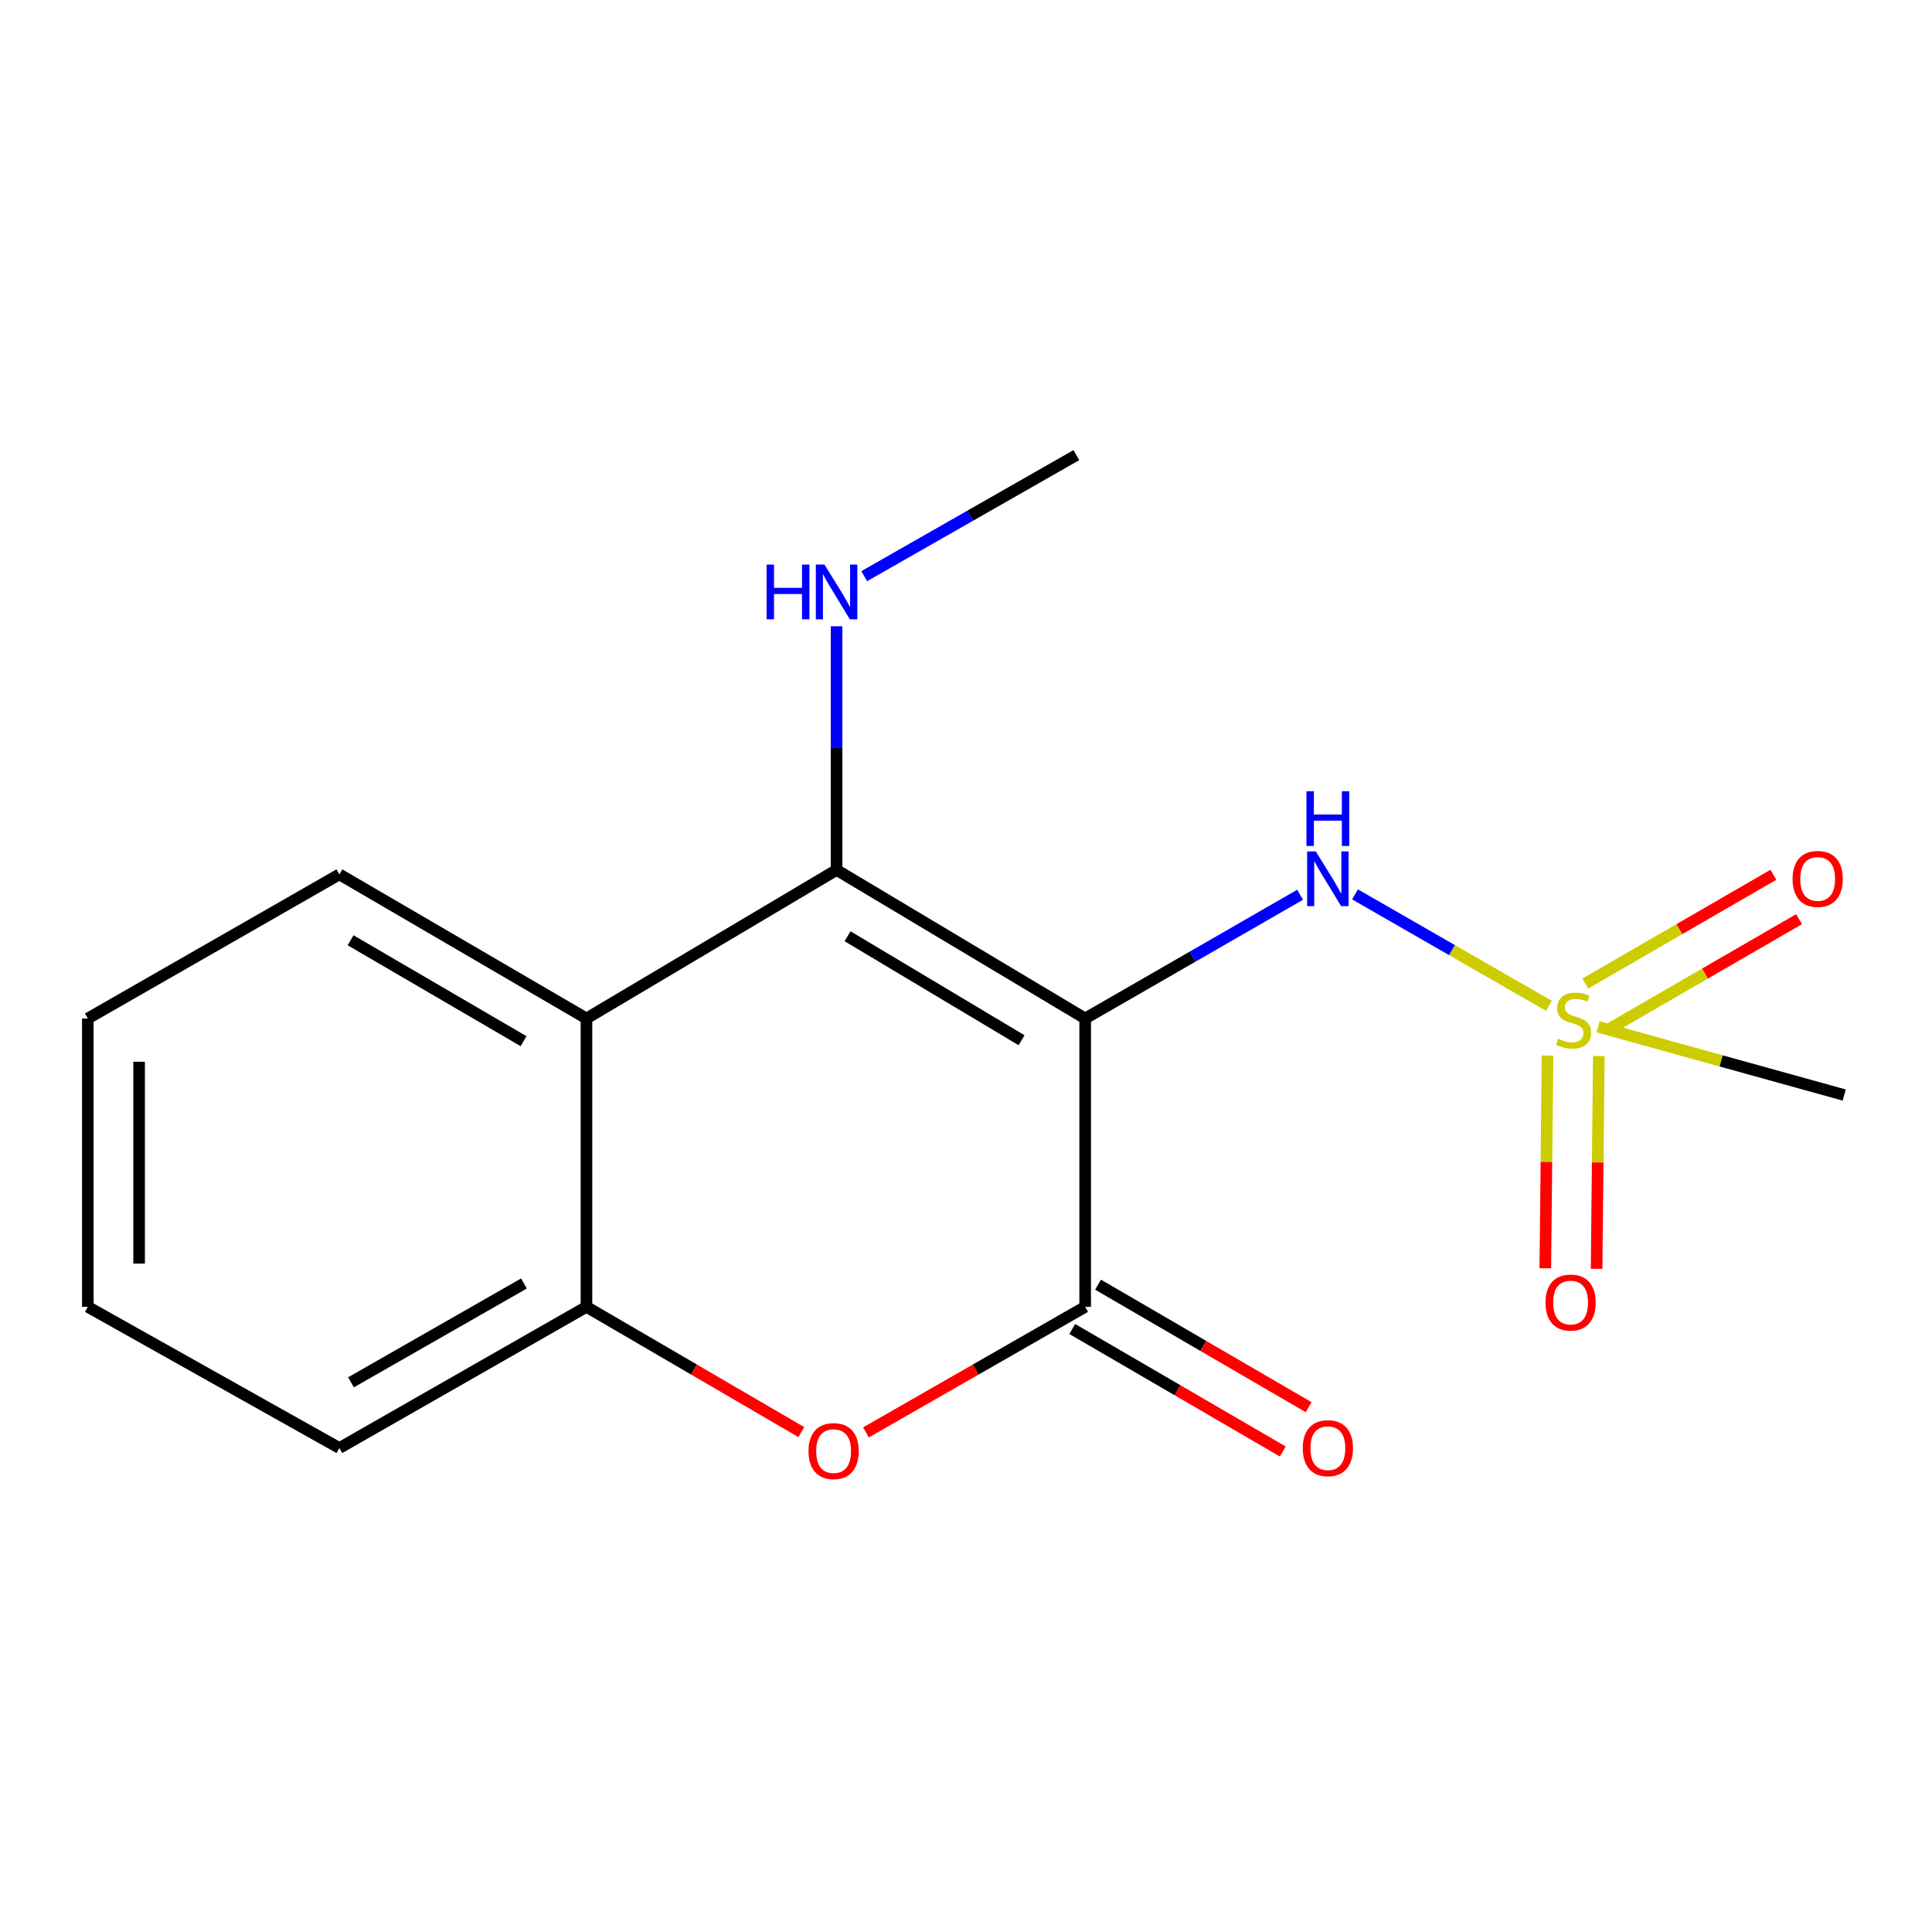 <?xml version='1.0' encoding='iso-8859-1'?>
<svg version='1.1' baseProfile='full'
              xmlns='http://www.w3.org/2000/svg'
                      xmlns:rdkit='http://www.rdkit.org/xml'
                      xmlns:xlink='http://www.w3.org/1999/xlink'
                  xml:space='preserve'
width='1000px' height='1000px' viewBox='0 0 1000 1000'>
<!-- END OF HEADER -->
<rect style='opacity:1.0;fill:#FFFFFF;stroke:none' width='1000' height='1000' x='0' y='0'> </rect>
<path class='bond-0' d='M 561.682,527.17 L 433.008,450.282' style='fill:none;fill-rule:evenodd;stroke:#000000;stroke-width:6px;stroke-linecap:butt;stroke-linejoin:miter;stroke-opacity:1' />
<path class='bond-0' d='M 528.763,538.427 L 438.691,484.605' style='fill:none;fill-rule:evenodd;stroke:#000000;stroke-width:6px;stroke-linecap:butt;stroke-linejoin:miter;stroke-opacity:1' />
<path class='bond-1' d='M 561.682,527.17 L 561.682,676.419' style='fill:none;fill-rule:evenodd;stroke:#000000;stroke-width:6px;stroke-linecap:butt;stroke-linejoin:miter;stroke-opacity:1' />
<path class='bond-5' d='M 561.682,527.17 L 617.31,495.147' style='fill:none;fill-rule:evenodd;stroke:#000000;stroke-width:6px;stroke-linecap:butt;stroke-linejoin:miter;stroke-opacity:1' />
<path class='bond-5' d='M 617.31,495.147 L 672.938,463.123' style='fill:none;fill-rule:evenodd;stroke:#0000FF;stroke-width:6px;stroke-linecap:butt;stroke-linejoin:miter;stroke-opacity:1' />
<path class='bond-4' d='M 433.008,450.282 L 303.553,527.17' style='fill:none;fill-rule:evenodd;stroke:#000000;stroke-width:6px;stroke-linecap:butt;stroke-linejoin:miter;stroke-opacity:1' />
<path class='bond-10' d='M 433.008,450.282 L 433.008,387.213' style='fill:none;fill-rule:evenodd;stroke:#000000;stroke-width:6px;stroke-linecap:butt;stroke-linejoin:miter;stroke-opacity:1' />
<path class='bond-10' d='M 433.008,387.213 L 433.008,324.145' style='fill:none;fill-rule:evenodd;stroke:#0000FF;stroke-width:6px;stroke-linecap:butt;stroke-linejoin:miter;stroke-opacity:1' />
<path class='bond-3' d='M 561.682,676.419 L 504.954,708.915' style='fill:none;fill-rule:evenodd;stroke:#000000;stroke-width:6px;stroke-linecap:butt;stroke-linejoin:miter;stroke-opacity:1' />
<path class='bond-3' d='M 504.954,708.915 L 448.226,741.41' style='fill:none;fill-rule:evenodd;stroke:#FF0000;stroke-width:6px;stroke-linecap:butt;stroke-linejoin:miter;stroke-opacity:1' />
<path class='bond-9' d='M 555.007,687.893 L 609.5,719.596' style='fill:none;fill-rule:evenodd;stroke:#000000;stroke-width:6px;stroke-linecap:butt;stroke-linejoin:miter;stroke-opacity:1' />
<path class='bond-9' d='M 609.5,719.596 L 663.993,751.299' style='fill:none;fill-rule:evenodd;stroke:#FF0000;stroke-width:6px;stroke-linecap:butt;stroke-linejoin:miter;stroke-opacity:1' />
<path class='bond-9' d='M 568.357,664.945 L 622.85,696.648' style='fill:none;fill-rule:evenodd;stroke:#000000;stroke-width:6px;stroke-linecap:butt;stroke-linejoin:miter;stroke-opacity:1' />
<path class='bond-9' d='M 622.85,696.648 L 677.344,728.351' style='fill:none;fill-rule:evenodd;stroke:#FF0000;stroke-width:6px;stroke-linecap:butt;stroke-linejoin:miter;stroke-opacity:1' />
<path class='bond-2' d='M 801.724,520.612 L 751.533,491.767' style='fill:none;fill-rule:evenodd;stroke:#CCCC00;stroke-width:6px;stroke-linecap:butt;stroke-linejoin:miter;stroke-opacity:1' />
<path class='bond-2' d='M 751.533,491.767 L 701.341,462.922' style='fill:none;fill-rule:evenodd;stroke:#0000FF;stroke-width:6px;stroke-linecap:butt;stroke-linejoin:miter;stroke-opacity:1' />
<path class='bond-7' d='M 833.846,532.066 L 882.52,503.914' style='fill:none;fill-rule:evenodd;stroke:#CCCC00;stroke-width:6px;stroke-linecap:butt;stroke-linejoin:miter;stroke-opacity:1' />
<path class='bond-7' d='M 882.52,503.914 L 931.193,475.762' style='fill:none;fill-rule:evenodd;stroke:#FF0000;stroke-width:6px;stroke-linecap:butt;stroke-linejoin:miter;stroke-opacity:1' />
<path class='bond-7' d='M 820.554,509.084 L 869.227,480.932' style='fill:none;fill-rule:evenodd;stroke:#CCCC00;stroke-width:6px;stroke-linecap:butt;stroke-linejoin:miter;stroke-opacity:1' />
<path class='bond-7' d='M 869.227,480.932 L 917.901,452.78' style='fill:none;fill-rule:evenodd;stroke:#FF0000;stroke-width:6px;stroke-linecap:butt;stroke-linejoin:miter;stroke-opacity:1' />
<path class='bond-8' d='M 801.003,546.333 L 800.425,601.4' style='fill:none;fill-rule:evenodd;stroke:#CCCC00;stroke-width:6px;stroke-linecap:butt;stroke-linejoin:miter;stroke-opacity:1' />
<path class='bond-8' d='M 800.425,601.4 L 799.847,656.467' style='fill:none;fill-rule:evenodd;stroke:#FF0000;stroke-width:6px;stroke-linecap:butt;stroke-linejoin:miter;stroke-opacity:1' />
<path class='bond-8' d='M 827.55,546.611 L 826.972,601.679' style='fill:none;fill-rule:evenodd;stroke:#CCCC00;stroke-width:6px;stroke-linecap:butt;stroke-linejoin:miter;stroke-opacity:1' />
<path class='bond-8' d='M 826.972,601.679 L 826.394,656.746' style='fill:none;fill-rule:evenodd;stroke:#FF0000;stroke-width:6px;stroke-linecap:butt;stroke-linejoin:miter;stroke-opacity:1' />
<path class='bond-11' d='M 827.185,531.463 L 890.865,549.125' style='fill:none;fill-rule:evenodd;stroke:#CCCC00;stroke-width:6px;stroke-linecap:butt;stroke-linejoin:miter;stroke-opacity:1' />
<path class='bond-11' d='M 890.865,549.125 L 954.545,566.787' style='fill:none;fill-rule:evenodd;stroke:#000000;stroke-width:6px;stroke-linecap:butt;stroke-linejoin:miter;stroke-opacity:1' />
<path class='bond-6' d='M 414.773,741.268 L 359.163,708.843' style='fill:none;fill-rule:evenodd;stroke:#FF0000;stroke-width:6px;stroke-linecap:butt;stroke-linejoin:miter;stroke-opacity:1' />
<path class='bond-6' d='M 359.163,708.843 L 303.553,676.419' style='fill:none;fill-rule:evenodd;stroke:#000000;stroke-width:6px;stroke-linecap:butt;stroke-linejoin:miter;stroke-opacity:1' />
<path class='bond-12' d='M 303.553,527.17 L 175.662,452.568' style='fill:none;fill-rule:evenodd;stroke:#000000;stroke-width:6px;stroke-linecap:butt;stroke-linejoin:miter;stroke-opacity:1' />
<path class='bond-12' d='M 270.993,538.912 L 181.469,486.691' style='fill:none;fill-rule:evenodd;stroke:#000000;stroke-width:6px;stroke-linecap:butt;stroke-linejoin:miter;stroke-opacity:1' />
<path class='bond-17' d='M 303.553,527.17 L 303.553,676.419' style='fill:none;fill-rule:evenodd;stroke:#000000;stroke-width:6px;stroke-linecap:butt;stroke-linejoin:miter;stroke-opacity:1' />
<path class='bond-13' d='M 303.553,676.419 L 175.662,749.502' style='fill:none;fill-rule:evenodd;stroke:#000000;stroke-width:6px;stroke-linecap:butt;stroke-linejoin:miter;stroke-opacity:1' />
<path class='bond-13' d='M 271.197,664.331 L 181.673,715.489' style='fill:none;fill-rule:evenodd;stroke:#000000;stroke-width:6px;stroke-linecap:butt;stroke-linejoin:miter;stroke-opacity:1' />
<path class='bond-14' d='M 447.321,298.222 L 502.223,266.899' style='fill:none;fill-rule:evenodd;stroke:#0000FF;stroke-width:6px;stroke-linecap:butt;stroke-linejoin:miter;stroke-opacity:1' />
<path class='bond-14' d='M 502.223,266.899 L 557.124,235.576' style='fill:none;fill-rule:evenodd;stroke:#000000;stroke-width:6px;stroke-linecap:butt;stroke-linejoin:miter;stroke-opacity:1' />
<path class='bond-15' d='M 175.662,452.568 L 45.455,527.17' style='fill:none;fill-rule:evenodd;stroke:#000000;stroke-width:6px;stroke-linecap:butt;stroke-linejoin:miter;stroke-opacity:1' />
<path class='bond-16' d='M 175.662,749.502 L 45.455,676.419' style='fill:none;fill-rule:evenodd;stroke:#000000;stroke-width:6px;stroke-linecap:butt;stroke-linejoin:miter;stroke-opacity:1' />
<path class='bond-18' d='M 45.455,527.17 L 45.455,676.419' style='fill:none;fill-rule:evenodd;stroke:#000000;stroke-width:6px;stroke-linecap:butt;stroke-linejoin:miter;stroke-opacity:1' />
<path class='bond-18' d='M 72.003,549.557 L 72.003,654.032' style='fill:none;fill-rule:evenodd;stroke:#000000;stroke-width:6px;stroke-linecap:butt;stroke-linejoin:miter;stroke-opacity:1' />
<path  class='atom-3' d='M 806.471 537.657
Q 806.791 537.777, 808.111 538.337
Q 809.431 538.897, 810.871 539.257
Q 812.351 539.577, 813.791 539.577
Q 816.471 539.577, 818.031 538.297
Q 819.591 536.977, 819.591 534.697
Q 819.591 533.137, 818.791 532.177
Q 818.031 531.217, 816.831 530.697
Q 815.631 530.177, 813.631 529.577
Q 811.111 528.817, 809.591 528.097
Q 808.111 527.377, 807.031 525.857
Q 805.991 524.337, 805.991 521.777
Q 805.991 518.217, 808.391 516.017
Q 810.831 513.817, 815.631 513.817
Q 818.911 513.817, 822.631 515.377
L 821.711 518.457
Q 818.311 517.057, 815.751 517.057
Q 812.991 517.057, 811.471 518.217
Q 809.951 519.337, 809.991 521.297
Q 809.991 522.817, 810.751 523.737
Q 811.551 524.657, 812.671 525.177
Q 813.831 525.697, 815.751 526.297
Q 818.311 527.097, 819.831 527.897
Q 821.351 528.697, 822.431 530.337
Q 823.551 531.937, 823.551 534.697
Q 823.551 538.617, 820.911 540.737
Q 818.311 542.817, 813.951 542.817
Q 811.431 542.817, 809.511 542.257
Q 807.631 541.737, 805.391 540.817
L 806.471 537.657
' fill='#CCCC00'/>
<path  class='atom-4' d='M 418.475 751.086
Q 418.475 744.286, 421.835 740.486
Q 425.195 736.686, 431.475 736.686
Q 437.755 736.686, 441.115 740.486
Q 444.475 744.286, 444.475 751.086
Q 444.475 757.966, 441.075 761.886
Q 437.675 765.766, 431.475 765.766
Q 425.235 765.766, 421.835 761.886
Q 418.475 758.006, 418.475 751.086
M 431.475 762.566
Q 435.795 762.566, 438.115 759.686
Q 440.475 756.766, 440.475 751.086
Q 440.475 745.526, 438.115 742.726
Q 435.795 739.886, 431.475 739.886
Q 427.155 739.886, 424.795 742.686
Q 422.475 745.486, 422.475 751.086
Q 422.475 756.806, 424.795 759.686
Q 427.155 762.566, 431.475 762.566
' fill='#FF0000'/>
<path  class='atom-6' d='M 681.042 440.694
L 690.322 455.694
Q 691.242 457.174, 692.722 459.854
Q 694.202 462.534, 694.282 462.694
L 694.282 440.694
L 698.042 440.694
L 698.042 469.014
L 694.162 469.014
L 684.202 452.614
Q 683.042 450.694, 681.802 448.494
Q 680.602 446.294, 680.242 445.614
L 680.242 469.014
L 676.562 469.014
L 676.562 440.694
L 681.042 440.694
' fill='#0000FF'/>
<path  class='atom-6' d='M 676.222 409.542
L 680.062 409.542
L 680.062 421.582
L 694.542 421.582
L 694.542 409.542
L 698.382 409.542
L 698.382 437.862
L 694.542 437.862
L 694.542 424.782
L 680.062 424.782
L 680.062 437.862
L 676.222 437.862
L 676.222 409.542
' fill='#0000FF'/>
<path  class='atom-8' d='M 927.829 454.934
Q 927.829 448.134, 931.189 444.334
Q 934.549 440.534, 940.829 440.534
Q 947.109 440.534, 950.469 444.334
Q 953.829 448.134, 953.829 454.934
Q 953.829 461.814, 950.429 465.734
Q 947.029 469.614, 940.829 469.614
Q 934.589 469.614, 931.189 465.734
Q 927.829 461.854, 927.829 454.934
M 940.829 466.414
Q 945.149 466.414, 947.469 463.534
Q 949.829 460.614, 949.829 454.934
Q 949.829 449.374, 947.469 446.574
Q 945.149 443.734, 940.829 443.734
Q 936.509 443.734, 934.149 446.534
Q 931.829 449.334, 931.829 454.934
Q 931.829 460.654, 934.149 463.534
Q 936.509 466.414, 940.829 466.414
' fill='#FF0000'/>
<path  class='atom-9' d='M 799.937 674.198
Q 799.937 667.398, 803.297 663.598
Q 806.657 659.798, 812.937 659.798
Q 819.217 659.798, 822.577 663.598
Q 825.937 667.398, 825.937 674.198
Q 825.937 681.078, 822.537 684.998
Q 819.137 688.878, 812.937 688.878
Q 806.697 688.878, 803.297 684.998
Q 799.937 681.118, 799.937 674.198
M 812.937 685.678
Q 817.257 685.678, 819.577 682.798
Q 821.937 679.878, 821.937 674.198
Q 821.937 668.638, 819.577 665.838
Q 817.257 662.998, 812.937 662.998
Q 808.617 662.998, 806.257 665.798
Q 803.937 668.598, 803.937 674.198
Q 803.937 679.918, 806.257 682.798
Q 808.617 685.678, 812.937 685.678
' fill='#FF0000'/>
<path  class='atom-10' d='M 674.302 749.582
Q 674.302 742.782, 677.662 738.982
Q 681.022 735.182, 687.302 735.182
Q 693.582 735.182, 696.942 738.982
Q 700.302 742.782, 700.302 749.582
Q 700.302 756.462, 696.902 760.382
Q 693.502 764.262, 687.302 764.262
Q 681.062 764.262, 677.662 760.382
Q 674.302 756.502, 674.302 749.582
M 687.302 761.062
Q 691.622 761.062, 693.942 758.182
Q 696.302 755.262, 696.302 749.582
Q 696.302 744.022, 693.942 741.222
Q 691.622 738.382, 687.302 738.382
Q 682.982 738.382, 680.622 741.182
Q 678.302 743.982, 678.302 749.582
Q 678.302 755.302, 680.622 758.182
Q 682.982 761.062, 687.302 761.062
' fill='#FF0000'/>
<path  class='atom-11' d='M 396.788 292.227
L 400.628 292.227
L 400.628 304.267
L 415.108 304.267
L 415.108 292.227
L 418.948 292.227
L 418.948 320.547
L 415.108 320.547
L 415.108 307.467
L 400.628 307.467
L 400.628 320.547
L 396.788 320.547
L 396.788 292.227
' fill='#0000FF'/>
<path  class='atom-11' d='M 426.748 292.227
L 436.028 307.227
Q 436.948 308.707, 438.428 311.387
Q 439.908 314.067, 439.988 314.227
L 439.988 292.227
L 443.748 292.227
L 443.748 320.547
L 439.868 320.547
L 429.908 304.147
Q 428.748 302.227, 427.508 300.027
Q 426.308 297.827, 425.948 297.147
L 425.948 320.547
L 422.268 320.547
L 422.268 292.227
L 426.748 292.227
' fill='#0000FF'/>
</svg>
